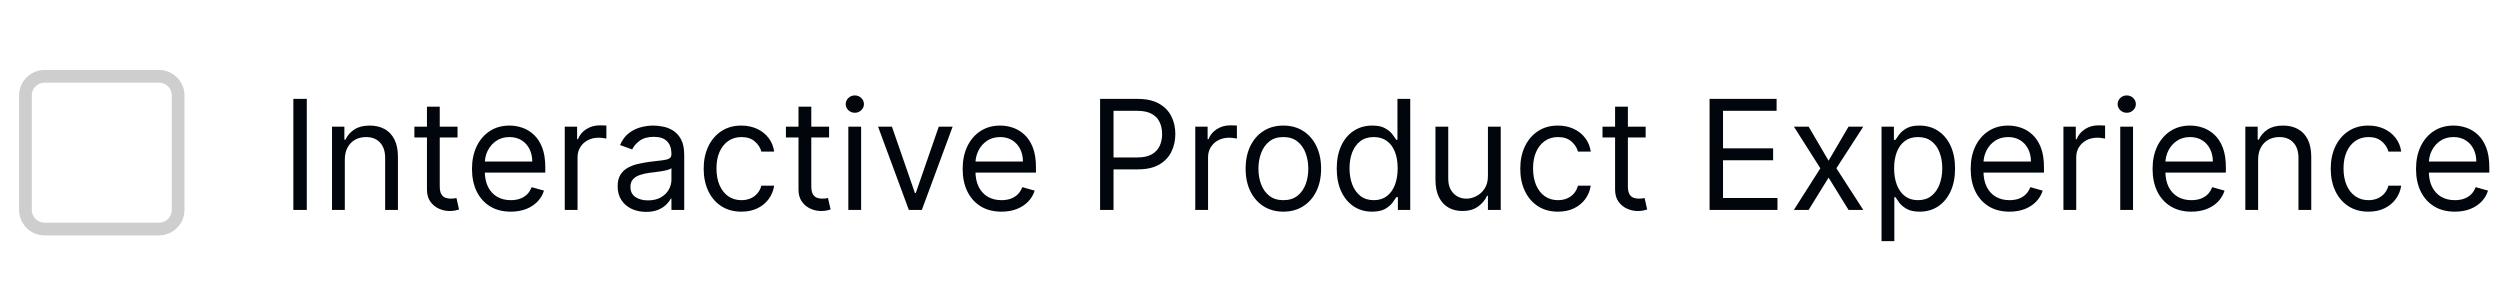 <svg width="393" height="48" viewBox="0 0 393 48" fill="none" xmlns="http://www.w3.org/2000/svg">
<path d="M25 12H7C5.343 12 4 13.343 4 15V33C4 34.657 5.343 36 7 36H25C26.657 36 28 34.657 28 33V15C28 13.343 26.657 12 25 12Z" stroke="#CECECE" stroke-width="2" stroke-linejoin="round"/>
<path d="M48.227 15.546V33H46.114V15.546H48.227ZM54.204 25.125V33H52.193V19.909H54.136V21.954H54.306C54.613 21.29 55.079 20.756 55.704 20.352C56.329 19.943 57.136 19.739 58.124 19.739C59.011 19.739 59.786 19.921 60.451 20.284C61.116 20.642 61.633 21.188 62.002 21.921C62.371 22.648 62.556 23.568 62.556 24.682V33H60.545V24.818C60.545 23.79 60.278 22.989 59.744 22.415C59.209 21.835 58.477 21.546 57.545 21.546C56.903 21.546 56.329 21.685 55.823 21.963C55.323 22.241 54.928 22.648 54.639 23.182C54.349 23.716 54.204 24.364 54.204 25.125ZM71.925 19.909V21.614H65.141V19.909H71.925ZM67.118 16.773H69.129V29.25C69.129 29.818 69.212 30.244 69.376 30.528C69.547 30.807 69.763 30.994 70.024 31.091C70.291 31.182 70.572 31.227 70.868 31.227C71.09 31.227 71.271 31.216 71.413 31.193C71.555 31.165 71.669 31.142 71.754 31.125L72.163 32.932C72.027 32.983 71.837 33.034 71.592 33.085C71.348 33.142 71.038 33.17 70.663 33.17C70.095 33.17 69.538 33.048 68.993 32.804C68.453 32.56 68.004 32.188 67.646 31.688C67.294 31.188 67.118 30.557 67.118 29.796V16.773ZM80.298 33.273C79.037 33.273 77.949 32.994 77.034 32.438C76.125 31.875 75.423 31.091 74.929 30.085C74.44 29.074 74.196 27.898 74.196 26.557C74.196 25.216 74.44 24.034 74.929 23.011C75.423 21.983 76.111 21.182 76.992 20.608C77.878 20.028 78.912 19.739 80.094 19.739C80.776 19.739 81.449 19.852 82.114 20.079C82.778 20.307 83.383 20.676 83.929 21.188C84.474 21.693 84.909 22.364 85.233 23.199C85.557 24.034 85.719 25.062 85.719 26.284V27.136H75.628V25.398H83.673C83.673 24.659 83.526 24 83.23 23.421C82.94 22.841 82.526 22.384 81.986 22.048C81.452 21.713 80.821 21.546 80.094 21.546C79.293 21.546 78.599 21.744 78.014 22.142C77.435 22.534 76.989 23.046 76.676 23.676C76.364 24.307 76.207 24.983 76.207 25.704V26.864C76.207 27.852 76.378 28.69 76.719 29.378C77.065 30.06 77.546 30.579 78.159 30.938C78.773 31.29 79.486 31.466 80.298 31.466C80.827 31.466 81.304 31.392 81.73 31.244C82.162 31.091 82.534 30.864 82.847 30.562C83.159 30.256 83.401 29.875 83.571 29.421L85.514 29.966C85.31 30.625 84.966 31.204 84.483 31.704C84 32.199 83.403 32.585 82.693 32.864C81.983 33.136 81.185 33.273 80.298 33.273ZM88.778 33V19.909H90.722V21.886H90.858C91.097 21.239 91.528 20.713 92.153 20.31C92.778 19.906 93.483 19.704 94.267 19.704C94.415 19.704 94.599 19.707 94.821 19.713C95.043 19.719 95.21 19.727 95.324 19.739V21.784C95.256 21.767 95.099 21.741 94.855 21.707C94.617 21.668 94.364 21.648 94.097 21.648C93.46 21.648 92.892 21.781 92.392 22.048C91.898 22.31 91.506 22.673 91.216 23.139C90.932 23.599 90.79 24.125 90.79 24.716V33H88.778ZM101.56 33.307C100.731 33.307 99.978 33.151 99.302 32.838C98.626 32.52 98.089 32.062 97.691 31.466C97.293 30.864 97.094 30.136 97.094 29.284C97.094 28.534 97.242 27.926 97.538 27.46C97.833 26.989 98.228 26.619 98.722 26.352C99.217 26.085 99.762 25.886 100.359 25.756C100.961 25.619 101.566 25.511 102.174 25.432C102.969 25.329 103.614 25.253 104.109 25.202C104.609 25.145 104.972 25.051 105.2 24.921C105.433 24.79 105.549 24.562 105.549 24.239V24.171C105.549 23.329 105.319 22.676 104.859 22.21C104.404 21.744 103.714 21.511 102.788 21.511C101.827 21.511 101.075 21.722 100.529 22.142C99.984 22.562 99.6 23.011 99.379 23.489L97.469 22.807C97.81 22.011 98.265 21.392 98.833 20.949C99.407 20.5 100.032 20.188 100.708 20.011C101.39 19.829 102.06 19.739 102.719 19.739C103.14 19.739 103.623 19.79 104.168 19.892C104.719 19.989 105.251 20.19 105.762 20.497C106.279 20.804 106.708 21.267 107.049 21.886C107.39 22.506 107.56 23.335 107.56 24.375V33H105.549V31.227H105.447C105.31 31.511 105.083 31.815 104.765 32.139C104.447 32.463 104.023 32.739 103.495 32.966C102.967 33.193 102.322 33.307 101.56 33.307ZM101.867 31.5C102.663 31.5 103.333 31.344 103.879 31.031C104.43 30.719 104.844 30.315 105.123 29.821C105.407 29.327 105.549 28.807 105.549 28.261V26.421C105.464 26.523 105.276 26.616 104.987 26.702C104.702 26.781 104.373 26.852 103.998 26.915C103.629 26.972 103.268 27.023 102.915 27.068C102.569 27.108 102.288 27.142 102.072 27.171C101.549 27.239 101.06 27.349 100.606 27.503C100.157 27.651 99.793 27.875 99.515 28.176C99.242 28.472 99.106 28.875 99.106 29.386C99.106 30.085 99.364 30.614 99.881 30.972C100.404 31.324 101.066 31.5 101.867 31.5ZM116.55 33.273C115.322 33.273 114.266 32.983 113.379 32.403C112.493 31.824 111.811 31.026 111.334 30.009C110.857 28.991 110.618 27.829 110.618 26.523C110.618 25.193 110.862 24.02 111.351 23.003C111.845 21.98 112.533 21.182 113.413 20.608C114.3 20.028 115.334 19.739 116.516 19.739C117.436 19.739 118.266 19.909 119.004 20.25C119.743 20.591 120.348 21.068 120.82 21.682C121.291 22.296 121.584 23.011 121.697 23.829H119.686C119.533 23.233 119.192 22.704 118.663 22.244C118.141 21.778 117.436 21.546 116.55 21.546C115.766 21.546 115.078 21.75 114.487 22.159C113.902 22.562 113.445 23.134 113.115 23.872C112.791 24.605 112.629 25.466 112.629 26.454C112.629 27.466 112.788 28.347 113.107 29.097C113.43 29.847 113.885 30.429 114.47 30.844C115.061 31.259 115.754 31.466 116.55 31.466C117.072 31.466 117.547 31.375 117.973 31.193C118.399 31.011 118.76 30.75 119.055 30.409C119.351 30.068 119.561 29.659 119.686 29.182H121.697C121.584 29.954 121.303 30.651 120.854 31.27C120.411 31.884 119.822 32.372 119.089 32.736C118.362 33.094 117.516 33.273 116.55 33.273ZM130.331 19.909V21.614H123.547V19.909H130.331ZM125.524 16.773H127.536V29.25C127.536 29.818 127.618 30.244 127.783 30.528C127.953 30.807 128.169 30.994 128.43 31.091C128.697 31.182 128.979 31.227 129.274 31.227C129.496 31.227 129.678 31.216 129.82 31.193C129.962 31.165 130.075 31.142 130.161 31.125L130.57 32.932C130.433 32.983 130.243 33.034 129.999 33.085C129.754 33.142 129.445 33.17 129.07 33.17C128.501 33.17 127.945 33.048 127.399 32.804C126.859 32.56 126.411 32.188 126.053 31.688C125.7 31.188 125.524 30.557 125.524 29.796V16.773ZM133.357 33V19.909H135.368V33H133.357ZM134.379 17.727C133.987 17.727 133.649 17.594 133.365 17.327C133.087 17.06 132.947 16.739 132.947 16.364C132.947 15.989 133.087 15.668 133.365 15.401C133.649 15.133 133.987 15 134.379 15C134.771 15 135.107 15.133 135.385 15.401C135.669 15.668 135.811 15.989 135.811 16.364C135.811 16.739 135.669 17.06 135.385 17.327C135.107 17.594 134.771 17.727 134.379 17.727ZM149.756 19.909L144.915 33H142.87L138.029 19.909H140.211L143.825 30.341H143.961L147.575 19.909H149.756ZM157.431 33.273C156.17 33.273 155.082 32.994 154.167 32.438C153.258 31.875 152.556 31.091 152.062 30.085C151.573 29.074 151.329 27.898 151.329 26.557C151.329 25.216 151.573 24.034 152.062 23.011C152.556 21.983 153.244 21.182 154.124 20.608C155.011 20.028 156.045 19.739 157.227 19.739C157.908 19.739 158.582 19.852 159.246 20.079C159.911 20.307 160.516 20.676 161.062 21.188C161.607 21.693 162.042 22.364 162.366 23.199C162.69 24.034 162.852 25.062 162.852 26.284V27.136H152.761V25.398H160.806C160.806 24.659 160.658 24 160.363 23.421C160.073 22.841 159.658 22.384 159.119 22.048C158.585 21.713 157.954 21.546 157.227 21.546C156.425 21.546 155.732 21.744 155.147 22.142C154.567 22.534 154.121 23.046 153.809 23.676C153.496 24.307 153.34 24.983 153.34 25.704V26.864C153.34 27.852 153.511 28.69 153.852 29.378C154.198 30.06 154.678 30.579 155.292 30.938C155.906 31.29 156.619 31.466 157.431 31.466C157.96 31.466 158.437 31.392 158.863 31.244C159.295 31.091 159.667 30.864 159.979 30.562C160.292 30.256 160.533 29.875 160.704 29.421L162.647 29.966C162.442 30.625 162.099 31.204 161.616 31.704C161.133 32.199 160.536 32.585 159.826 32.864C159.116 33.136 158.317 33.273 157.431 33.273ZM172.934 33V15.546H178.832C180.201 15.546 181.32 15.793 182.19 16.287C183.065 16.776 183.712 17.438 184.133 18.273C184.553 19.108 184.763 20.04 184.763 21.068C184.763 22.097 184.553 23.031 184.133 23.872C183.718 24.713 183.076 25.384 182.207 25.884C181.337 26.378 180.224 26.625 178.866 26.625H174.638V24.75H178.798C179.735 24.75 180.488 24.588 181.056 24.264C181.624 23.94 182.036 23.503 182.292 22.952C182.553 22.395 182.684 21.767 182.684 21.068C182.684 20.369 182.553 19.744 182.292 19.193C182.036 18.642 181.621 18.21 181.048 17.898C180.474 17.579 179.712 17.421 178.763 17.421H175.048V33H172.934ZM187.896 33V19.909H189.839V21.886H189.975C190.214 21.239 190.646 20.713 191.271 20.31C191.896 19.906 192.6 19.704 193.384 19.704C193.532 19.704 193.717 19.707 193.938 19.713C194.16 19.719 194.327 19.727 194.441 19.739V21.784C194.373 21.767 194.217 21.741 193.972 21.707C193.734 21.668 193.481 21.648 193.214 21.648C192.577 21.648 192.009 21.781 191.509 22.048C191.015 22.31 190.623 22.673 190.333 23.139C190.049 23.599 189.907 24.125 189.907 24.716V33H187.896ZM201.745 33.273C200.563 33.273 199.526 32.992 198.634 32.429C197.748 31.866 197.055 31.079 196.555 30.068C196.06 29.057 195.813 27.875 195.813 26.523C195.813 25.159 196.06 23.969 196.555 22.952C197.055 21.935 197.748 21.145 198.634 20.582C199.526 20.02 200.563 19.739 201.745 19.739C202.927 19.739 203.961 20.02 204.847 20.582C205.739 21.145 206.433 21.935 206.927 22.952C207.427 23.969 207.677 25.159 207.677 26.523C207.677 27.875 207.427 29.057 206.927 30.068C206.433 31.079 205.739 31.866 204.847 32.429C203.961 32.992 202.927 33.273 201.745 33.273ZM201.745 31.466C202.643 31.466 203.381 31.236 203.961 30.776C204.54 30.315 204.969 29.71 205.248 28.96C205.526 28.21 205.665 27.398 205.665 26.523C205.665 25.648 205.526 24.832 205.248 24.077C204.969 23.321 204.54 22.71 203.961 22.244C203.381 21.778 202.643 21.546 201.745 21.546C200.847 21.546 200.109 21.778 199.529 22.244C198.95 22.71 198.521 23.321 198.242 24.077C197.964 24.832 197.825 25.648 197.825 26.523C197.825 27.398 197.964 28.21 198.242 28.96C198.521 29.71 198.95 30.315 199.529 30.776C200.109 31.236 200.847 31.466 201.745 31.466ZM215.69 33.273C214.599 33.273 213.636 32.997 212.801 32.446C211.966 31.889 211.313 31.105 210.841 30.094C210.369 29.077 210.134 27.875 210.134 26.489C210.134 25.114 210.369 23.921 210.841 22.909C211.313 21.898 211.969 21.116 212.81 20.565C213.651 20.014 214.622 19.739 215.724 19.739C216.577 19.739 217.25 19.881 217.744 20.165C218.244 20.443 218.625 20.761 218.886 21.119C219.153 21.472 219.361 21.761 219.509 21.989H219.679V15.546H221.69V33H219.747V30.989H219.509C219.361 31.227 219.151 31.528 218.878 31.892C218.605 32.25 218.216 32.571 217.71 32.855C217.205 33.133 216.531 33.273 215.69 33.273ZM215.963 31.466C216.77 31.466 217.452 31.256 218.009 30.835C218.565 30.409 218.989 29.821 219.278 29.071C219.568 28.315 219.713 27.443 219.713 26.454C219.713 25.477 219.571 24.622 219.287 23.889C219.003 23.151 218.582 22.577 218.026 22.168C217.469 21.753 216.781 21.546 215.963 21.546C215.111 21.546 214.401 21.764 213.832 22.202C213.27 22.634 212.847 23.222 212.562 23.966C212.284 24.704 212.145 25.534 212.145 26.454C212.145 27.386 212.287 28.233 212.571 28.994C212.861 29.75 213.287 30.352 213.849 30.801C214.418 31.244 215.122 31.466 215.963 31.466ZM233.903 27.648V19.909H235.915V33H233.903V30.784H233.767C233.46 31.449 232.983 32.014 232.335 32.48C231.688 32.94 230.869 33.17 229.881 33.17C229.062 33.17 228.335 32.992 227.699 32.633C227.063 32.27 226.563 31.724 226.199 30.997C225.835 30.264 225.653 29.341 225.653 28.227V19.909H227.665V28.091C227.665 29.046 227.932 29.807 228.466 30.375C229.006 30.943 229.693 31.227 230.528 31.227C231.028 31.227 231.537 31.099 232.054 30.844C232.577 30.588 233.014 30.196 233.366 29.668C233.724 29.139 233.903 28.466 233.903 27.648ZM244.917 33.273C243.69 33.273 242.633 32.983 241.746 32.403C240.86 31.824 240.178 31.026 239.701 30.009C239.224 28.991 238.985 27.829 238.985 26.523C238.985 25.193 239.229 24.02 239.718 23.003C240.212 21.98 240.9 21.182 241.781 20.608C242.667 20.028 243.701 19.739 244.883 19.739C245.803 19.739 246.633 19.909 247.371 20.25C248.11 20.591 248.715 21.068 249.187 21.682C249.658 22.296 249.951 23.011 250.065 23.829H248.053C247.9 23.233 247.559 22.704 247.031 22.244C246.508 21.778 245.803 21.546 244.917 21.546C244.133 21.546 243.445 21.75 242.854 22.159C242.269 22.562 241.812 23.134 241.482 23.872C241.158 24.605 240.996 25.466 240.996 26.454C240.996 27.466 241.156 28.347 241.474 29.097C241.798 29.847 242.252 30.429 242.837 30.844C243.428 31.259 244.121 31.466 244.917 31.466C245.44 31.466 245.914 31.375 246.34 31.193C246.766 31.011 247.127 30.75 247.423 30.409C247.718 30.068 247.928 29.659 248.053 29.182H250.065C249.951 29.954 249.67 30.651 249.221 31.27C248.778 31.884 248.19 32.372 247.457 32.736C246.729 33.094 245.883 33.273 244.917 33.273ZM258.698 19.909V21.614H251.914V19.909H258.698ZM253.891 16.773H255.903V29.25C255.903 29.818 255.985 30.244 256.15 30.528C256.32 30.807 256.536 30.994 256.798 31.091C257.065 31.182 257.346 31.227 257.641 31.227C257.863 31.227 258.045 31.216 258.187 31.193C258.329 31.165 258.442 31.142 258.528 31.125L258.937 32.932C258.8 32.983 258.61 33.034 258.366 33.085C258.121 33.142 257.812 33.17 257.437 33.17C256.869 33.17 256.312 33.048 255.766 32.804C255.227 32.56 254.778 32.188 254.42 31.688C254.067 31.188 253.891 30.557 253.891 29.796V16.773ZM268.746 33V15.546H279.281V17.421H270.86V23.318H278.735V25.193H270.86V31.125H279.417V33H268.746ZM284.317 19.909L287.454 25.261L290.59 19.909H292.908L288.681 26.454L292.908 33H290.59L287.454 27.921L284.317 33H281.999L286.158 26.454L281.999 19.909H284.317ZM295.778 37.909V19.909H297.722V21.989H297.96C298.108 21.761 298.313 21.472 298.574 21.119C298.841 20.761 299.222 20.443 299.716 20.165C300.216 19.881 300.892 19.739 301.744 19.739C302.847 19.739 303.818 20.014 304.659 20.565C305.5 21.116 306.156 21.898 306.628 22.909C307.099 23.921 307.335 25.114 307.335 26.489C307.335 27.875 307.099 29.077 306.628 30.094C306.156 31.105 305.503 31.889 304.668 32.446C303.832 32.997 302.869 33.273 301.778 33.273C300.938 33.273 300.264 33.133 299.759 32.855C299.253 32.571 298.864 32.25 298.591 31.892C298.318 31.528 298.108 31.227 297.96 30.989H297.79V37.909H295.778ZM297.756 26.454C297.756 27.443 297.901 28.315 298.19 29.071C298.48 29.821 298.903 30.409 299.46 30.835C300.017 31.256 300.699 31.466 301.506 31.466C302.347 31.466 303.048 31.244 303.611 30.801C304.179 30.352 304.605 29.75 304.889 28.994C305.179 28.233 305.324 27.386 305.324 26.454C305.324 25.534 305.182 24.704 304.898 23.966C304.619 23.222 304.196 22.634 303.628 22.202C303.065 21.764 302.358 21.546 301.506 21.546C300.688 21.546 300 21.753 299.443 22.168C298.886 22.577 298.466 23.151 298.182 23.889C297.898 24.622 297.756 25.477 297.756 26.454ZM315.892 33.273C314.631 33.273 313.543 32.994 312.628 32.438C311.719 31.875 311.017 31.091 310.523 30.085C310.034 29.074 309.79 27.898 309.79 26.557C309.79 25.216 310.034 24.034 310.523 23.011C311.017 21.983 311.705 21.182 312.585 20.608C313.472 20.028 314.506 19.739 315.688 19.739C316.369 19.739 317.043 19.852 317.707 20.079C318.372 20.307 318.977 20.676 319.523 21.188C320.068 21.693 320.503 22.364 320.827 23.199C321.151 24.034 321.312 25.062 321.312 26.284V27.136H311.222V25.398H319.267C319.267 24.659 319.119 24 318.824 23.421C318.534 22.841 318.119 22.384 317.58 22.048C317.045 21.713 316.415 21.546 315.688 21.546C314.886 21.546 314.193 21.744 313.608 22.142C313.028 22.534 312.582 23.046 312.27 23.676C311.957 24.307 311.801 24.983 311.801 25.704V26.864C311.801 27.852 311.972 28.69 312.312 29.378C312.659 30.06 313.139 30.579 313.753 30.938C314.366 31.29 315.08 31.466 315.892 31.466C316.42 31.466 316.898 31.392 317.324 31.244C317.756 31.091 318.128 30.864 318.44 30.562C318.753 30.256 318.994 29.875 319.165 29.421L321.108 29.966C320.903 30.625 320.56 31.204 320.077 31.704C319.594 32.199 318.997 32.585 318.287 32.864C317.577 33.136 316.778 33.273 315.892 33.273ZM324.372 33V19.909H326.315V21.886H326.452C326.69 21.239 327.122 20.713 327.747 20.31C328.372 19.906 329.077 19.704 329.861 19.704C330.009 19.704 330.193 19.707 330.415 19.713C330.636 19.719 330.804 19.727 330.918 19.739V21.784C330.849 21.767 330.693 21.741 330.449 21.707C330.21 21.668 329.957 21.648 329.69 21.648C329.054 21.648 328.486 21.781 327.986 22.048C327.491 22.31 327.099 22.673 326.81 23.139C326.526 23.599 326.384 24.125 326.384 24.716V33H324.372ZM333.302 33V19.909H335.313V33H333.302ZM334.325 17.727C333.933 17.727 333.594 17.594 333.31 17.327C333.032 17.06 332.893 16.739 332.893 16.364C332.893 15.989 333.032 15.668 333.31 15.401C333.594 15.133 333.933 15 334.325 15C334.717 15 335.052 15.133 335.33 15.401C335.614 15.668 335.756 15.989 335.756 16.364C335.756 16.739 335.614 17.06 335.33 17.327C335.052 17.594 334.717 17.727 334.325 17.727ZM344.486 33.273C343.224 33.273 342.136 32.994 341.222 32.438C340.312 31.875 339.611 31.091 339.116 30.085C338.628 29.074 338.384 27.898 338.384 26.557C338.384 25.216 338.628 24.034 339.116 23.011C339.611 21.983 340.298 21.182 341.179 20.608C342.065 20.028 343.099 19.739 344.281 19.739C344.963 19.739 345.636 19.852 346.301 20.079C346.966 20.307 347.571 20.676 348.116 21.188C348.662 21.693 349.097 22.364 349.42 23.199C349.744 24.034 349.906 25.062 349.906 26.284V27.136H339.815V25.398H347.861C347.861 24.659 347.713 24 347.418 23.421C347.128 22.841 346.713 22.384 346.173 22.048C345.639 21.713 345.009 21.546 344.281 21.546C343.48 21.546 342.787 21.744 342.202 22.142C341.622 22.534 341.176 23.046 340.864 23.676C340.551 24.307 340.395 24.983 340.395 25.704V26.864C340.395 27.852 340.565 28.69 340.906 29.378C341.253 30.06 341.733 30.579 342.347 30.938C342.96 31.29 343.673 31.466 344.486 31.466C345.014 31.466 345.491 31.392 345.918 31.244C346.349 31.091 346.722 30.864 347.034 30.562C347.347 30.256 347.588 29.875 347.759 29.421L349.702 29.966C349.497 30.625 349.153 31.204 348.67 31.704C348.188 32.199 347.591 32.585 346.881 32.864C346.17 33.136 345.372 33.273 344.486 33.273ZM354.977 25.125V33H352.966V19.909H354.909V21.954H355.08C355.386 21.29 355.852 20.756 356.477 20.352C357.102 19.943 357.909 19.739 358.898 19.739C359.784 19.739 360.56 19.921 361.224 20.284C361.889 20.642 362.406 21.188 362.776 21.921C363.145 22.648 363.33 23.568 363.33 24.682V33H361.318V24.818C361.318 23.79 361.051 22.989 360.517 22.415C359.983 21.835 359.25 21.546 358.318 21.546C357.676 21.546 357.102 21.685 356.597 21.963C356.097 22.241 355.702 22.648 355.412 23.182C355.122 23.716 354.977 24.364 354.977 25.125ZM372.323 33.273C371.096 33.273 370.039 32.983 369.153 32.403C368.266 31.824 367.585 31.026 367.107 30.009C366.63 28.991 366.391 27.829 366.391 26.523C366.391 25.193 366.636 24.02 367.124 23.003C367.619 21.98 368.306 21.182 369.187 20.608C370.073 20.028 371.107 19.739 372.289 19.739C373.21 19.739 374.039 19.909 374.778 20.25C375.516 20.591 376.121 21.068 376.593 21.682C377.065 22.296 377.357 23.011 377.471 23.829H375.46C375.306 23.233 374.965 22.704 374.437 22.244C373.914 21.778 373.21 21.546 372.323 21.546C371.539 21.546 370.852 21.75 370.261 22.159C369.675 22.562 369.218 23.134 368.888 23.872C368.565 24.605 368.403 25.466 368.403 26.454C368.403 27.466 368.562 28.347 368.88 29.097C369.204 29.847 369.658 30.429 370.244 30.844C370.835 31.259 371.528 31.466 372.323 31.466C372.846 31.466 373.32 31.375 373.746 31.193C374.173 31.011 374.533 30.75 374.829 30.409C375.124 30.068 375.335 29.659 375.46 29.182H377.471C377.357 29.954 377.076 30.651 376.627 31.27C376.184 31.884 375.596 32.372 374.863 32.736C374.136 33.094 373.289 33.273 372.323 33.273ZM385.9 33.273C384.638 33.273 383.55 32.994 382.636 32.438C381.727 31.875 381.025 31.091 380.531 30.085C380.042 29.074 379.798 27.898 379.798 26.557C379.798 25.216 380.042 24.034 380.531 23.011C381.025 21.983 381.712 21.182 382.593 20.608C383.479 20.028 384.513 19.739 385.695 19.739C386.377 19.739 387.05 19.852 387.715 20.079C388.38 20.307 388.985 20.676 389.531 21.188C390.076 21.693 390.511 22.364 390.835 23.199C391.158 24.034 391.32 25.062 391.32 26.284V27.136H381.229V25.398H389.275C389.275 24.659 389.127 24 388.832 23.421C388.542 22.841 388.127 22.384 387.587 22.048C387.053 21.713 386.423 21.546 385.695 21.546C384.894 21.546 384.201 21.744 383.616 22.142C383.036 22.534 382.59 23.046 382.278 23.676C381.965 24.307 381.809 24.983 381.809 25.704V26.864C381.809 27.852 381.979 28.69 382.32 29.378C382.667 30.06 383.147 30.579 383.761 30.938C384.374 31.29 385.087 31.466 385.9 31.466C386.428 31.466 386.906 31.392 387.332 31.244C387.763 31.091 388.136 30.864 388.448 30.562C388.761 30.256 389.002 29.875 389.173 29.421L391.116 29.966C390.911 30.625 390.567 31.204 390.085 31.704C389.602 32.199 389.005 32.585 388.295 32.864C387.585 33.136 386.786 33.273 385.9 33.273Z" fill="#01060D"/>
</svg>
